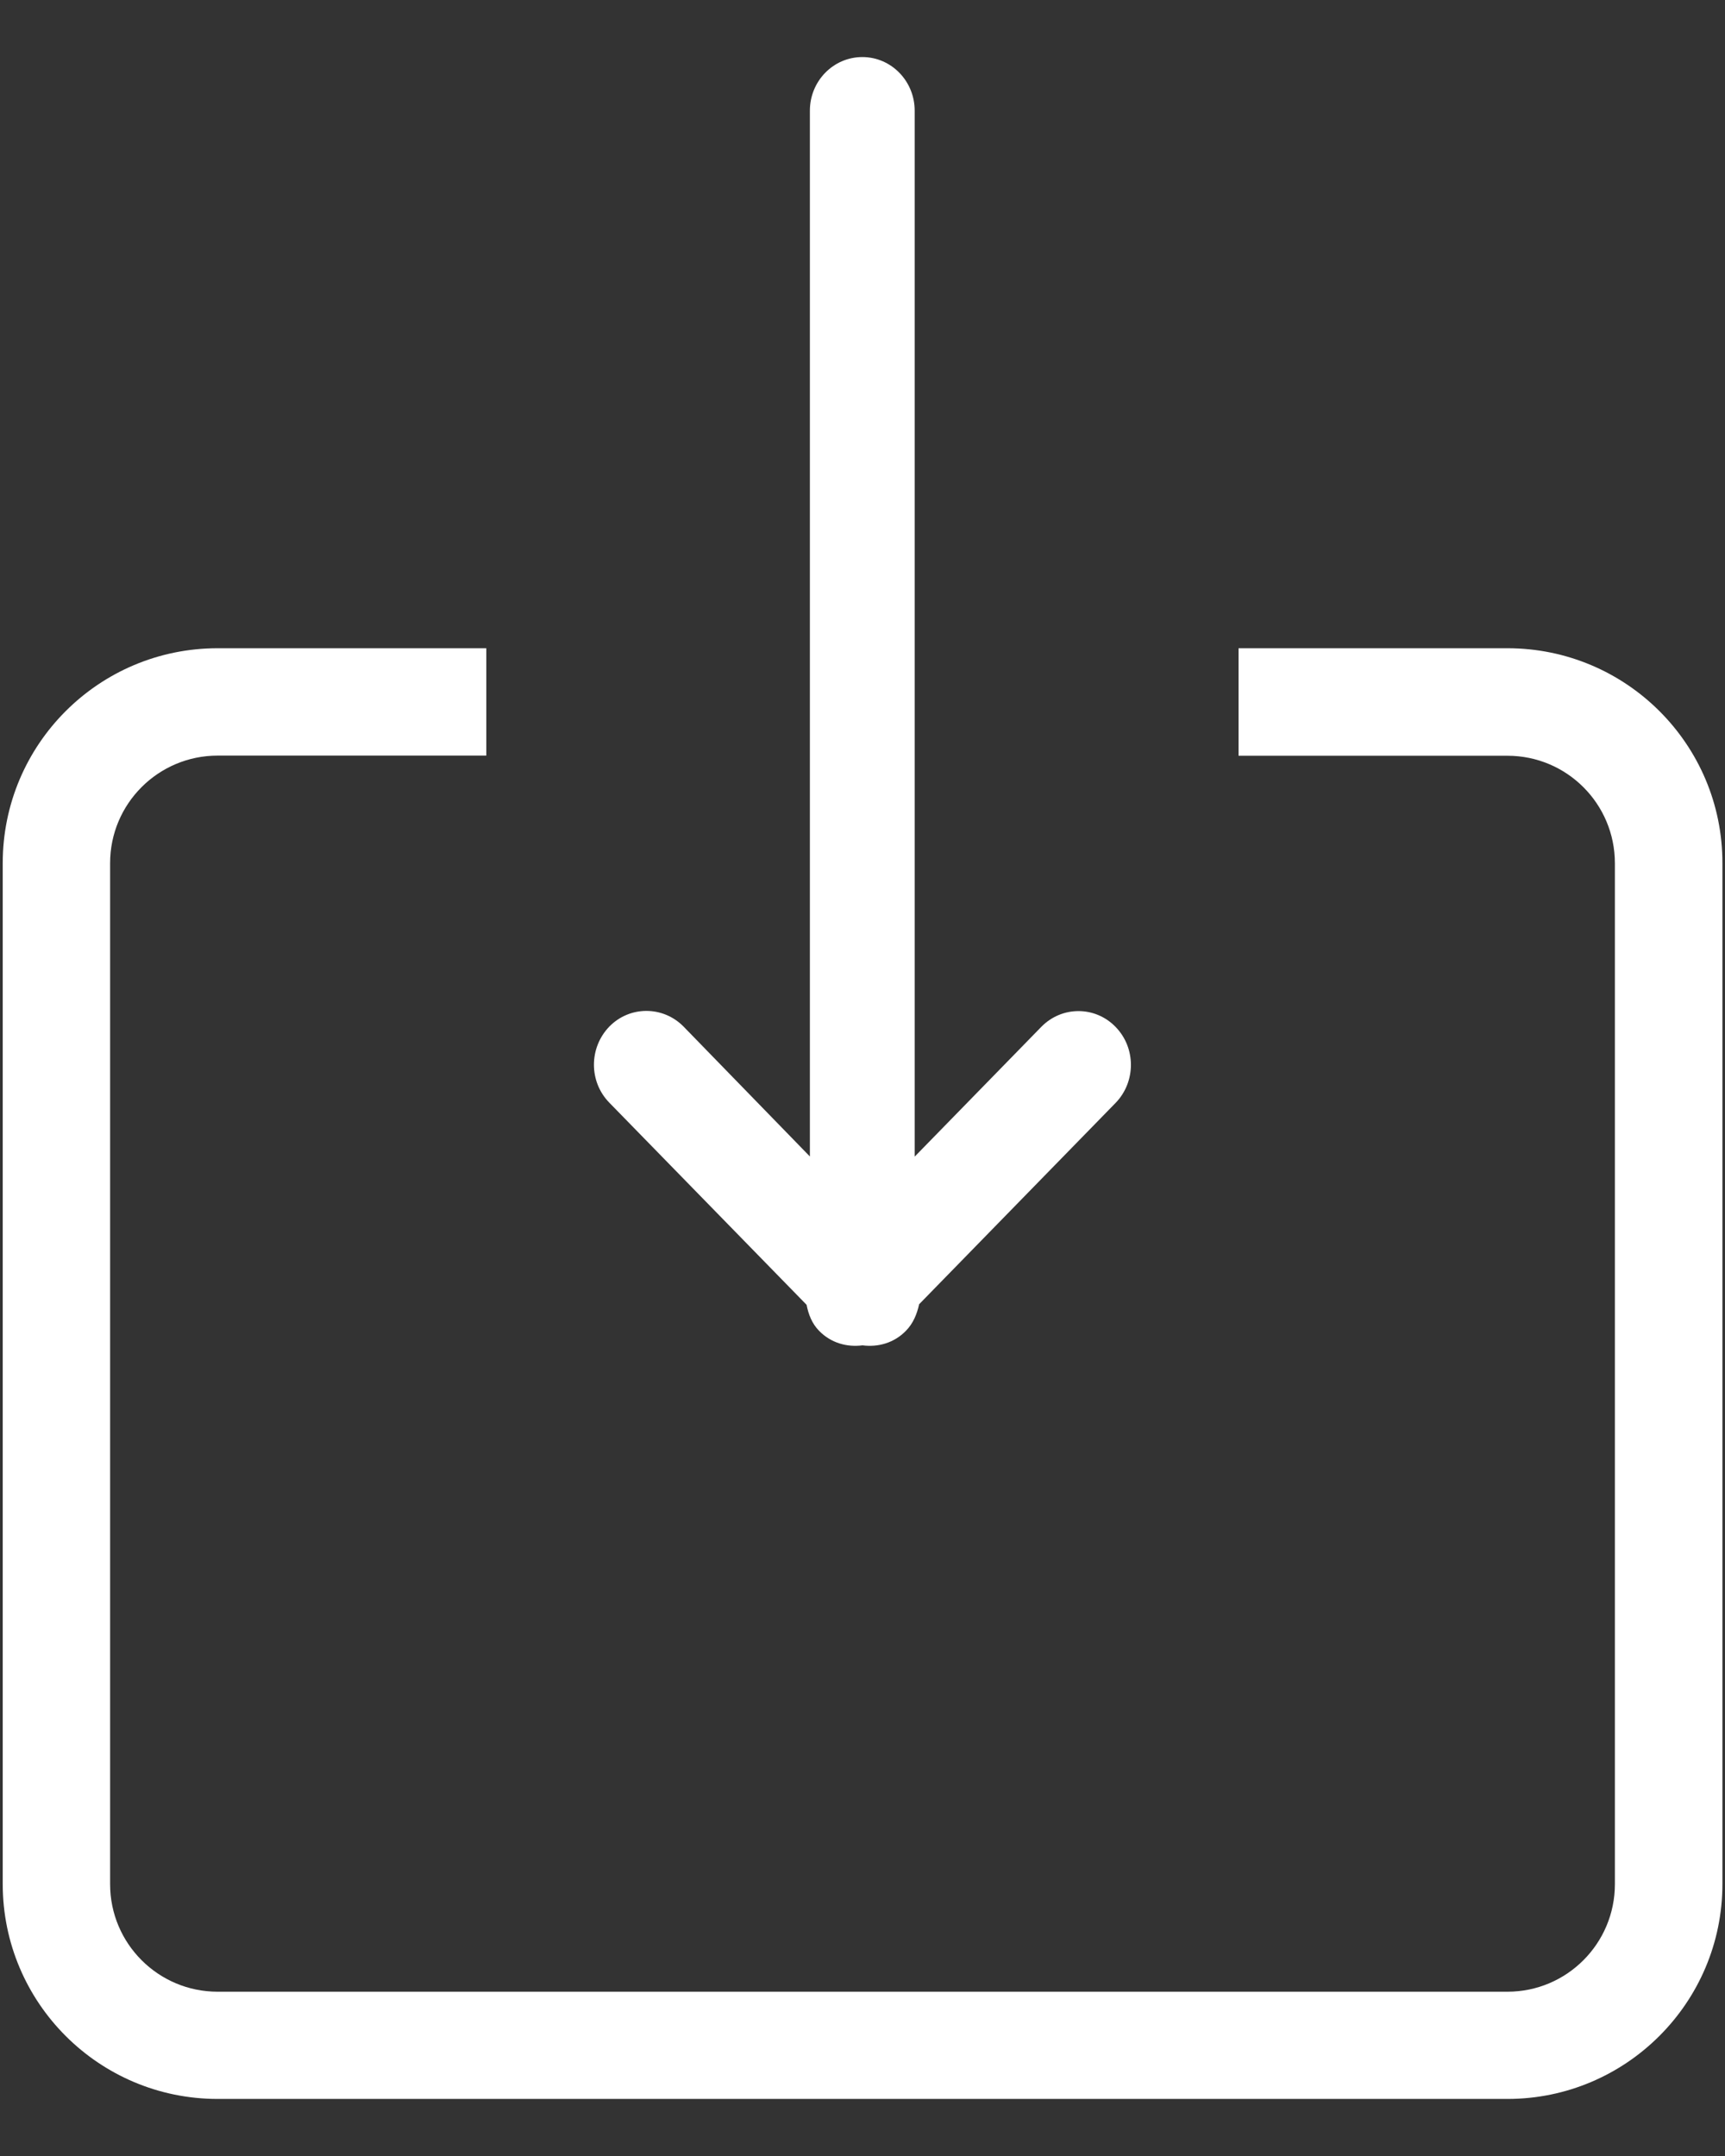 <svg width="12" height="15" viewBox="0 0 12 15" fill="none" xmlns="http://www.w3.org/2000/svg">
<rect x="0" y="0" width="12" height="15" fill="#333333" stroke="none"/>
<path d="M10.487 4.51H8.616V5.258H10.487C10.899 5.258 11.234 5.592 11.234 6.006V13.109C11.234 13.522 10.899 13.857 10.487 13.857H1.514C1.101 13.857 0.766 13.522 0.766 13.109V6.005C0.766 5.592 1.101 5.257 1.514 5.257H3.383V4.51H1.514C0.688 4.51 0.019 5.179 0.019 6.005V13.108C0.019 13.933 0.688 14.603 1.514 14.603H10.487C11.311 14.603 11.982 13.933 11.982 13.108V6.005C11.983 5.179 11.312 4.51 10.487 4.51ZM5.611 9.078C5.624 9.144 5.648 9.208 5.698 9.259C5.781 9.344 5.892 9.374 6 9.36C6.108 9.374 6.219 9.344 6.302 9.259C6.353 9.207 6.379 9.142 6.394 9.074L7.76 7.674C7.903 7.527 7.903 7.29 7.76 7.144C7.618 6.998 7.387 6.998 7.244 7.144L6.363 8.047V0.77C6.363 0.564 6.2 0.397 5.999 0.397C5.797 0.397 5.634 0.564 5.634 0.77V8.046L4.755 7.142C4.612 6.997 4.381 6.997 4.239 7.142C4.096 7.29 4.096 7.526 4.239 7.672L5.611 9.078Z" fill="white"/>
</svg>
